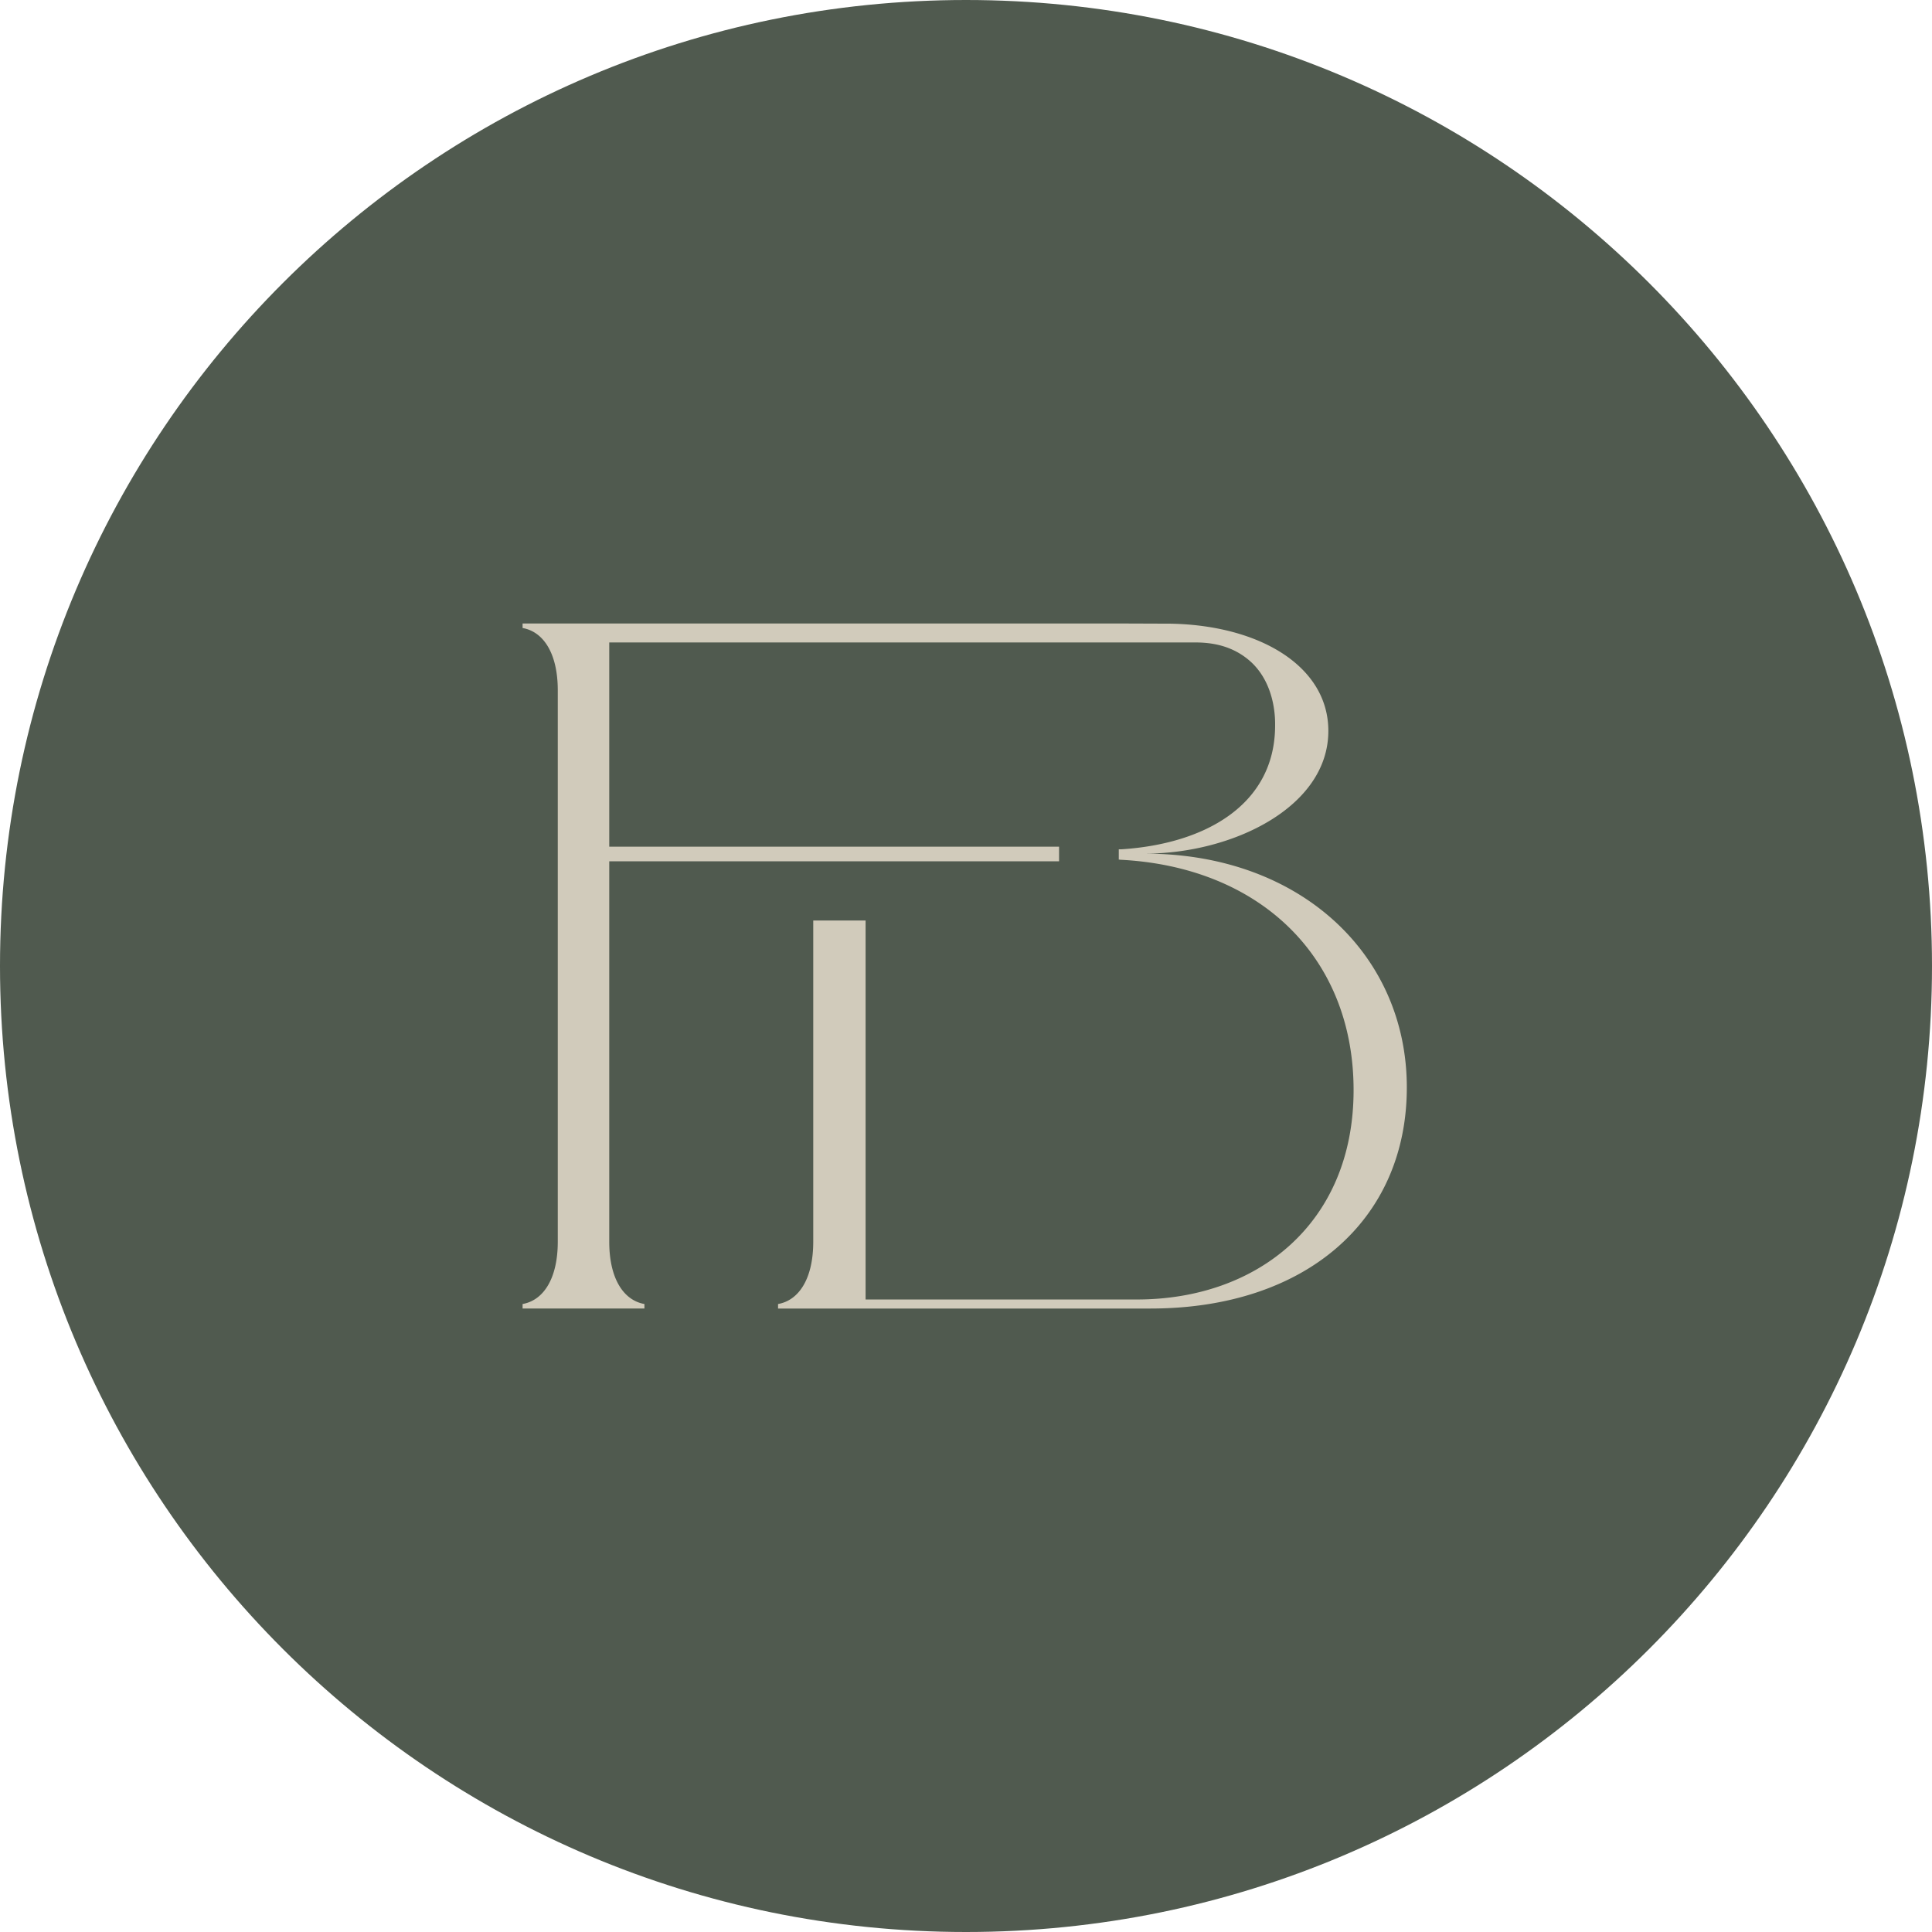 <?xml version="1.0" encoding="UTF-8"?>
<svg data-bbox="0 0 142 142" xmlns="http://www.w3.org/2000/svg" viewBox="0 0 142 142" height="142" width="142" data-type="color">
    <g>
        <path fill="#505A4F" d="M0 71c0 39.212 31.788 71 71 71s71-31.788 71-71S110.212 0 71 0 0 31.788 0 71" data-color="1"/>
        <path fill="#D1CBBB" d="M84.166 62.74c6.368 0 13.466-3.384 13.466-9.021 0-4.744-5.033-7.759-11.598-7.88l-3.337-.012H38.41v.332c1.526.266 2.586 1.857 2.586 4.577v40.53c0 2.72-1.06 4.311-2.586 4.577v.332h8.955v-.332c-1.526-.266-2.586-1.857-2.586-4.576v-27.96H77.84v-1.076H44.779V47.22h43.095c.862 0 1.728.124 2.525.453a5.2 5.2 0 0 1 1.65 1.077c1.746 1.715 1.67 4.26 1.67 4.572 0 5.775-5.067 8.7-11.298 9.101h-.192v.756h.08v.01c10.25.505 17.178 7.117 17.178 16.932s-7.098 15.39-15.922 15.39H63.62V67.658h-3.847v23.61c0 2.72-1.061 4.31-2.587 4.576v.332h27.375c11.41 0 18.839-6.501 18.839-16.253s-7.826-17.18-19.237-17.18z" data-color="2"/>
    </g>
</svg>
